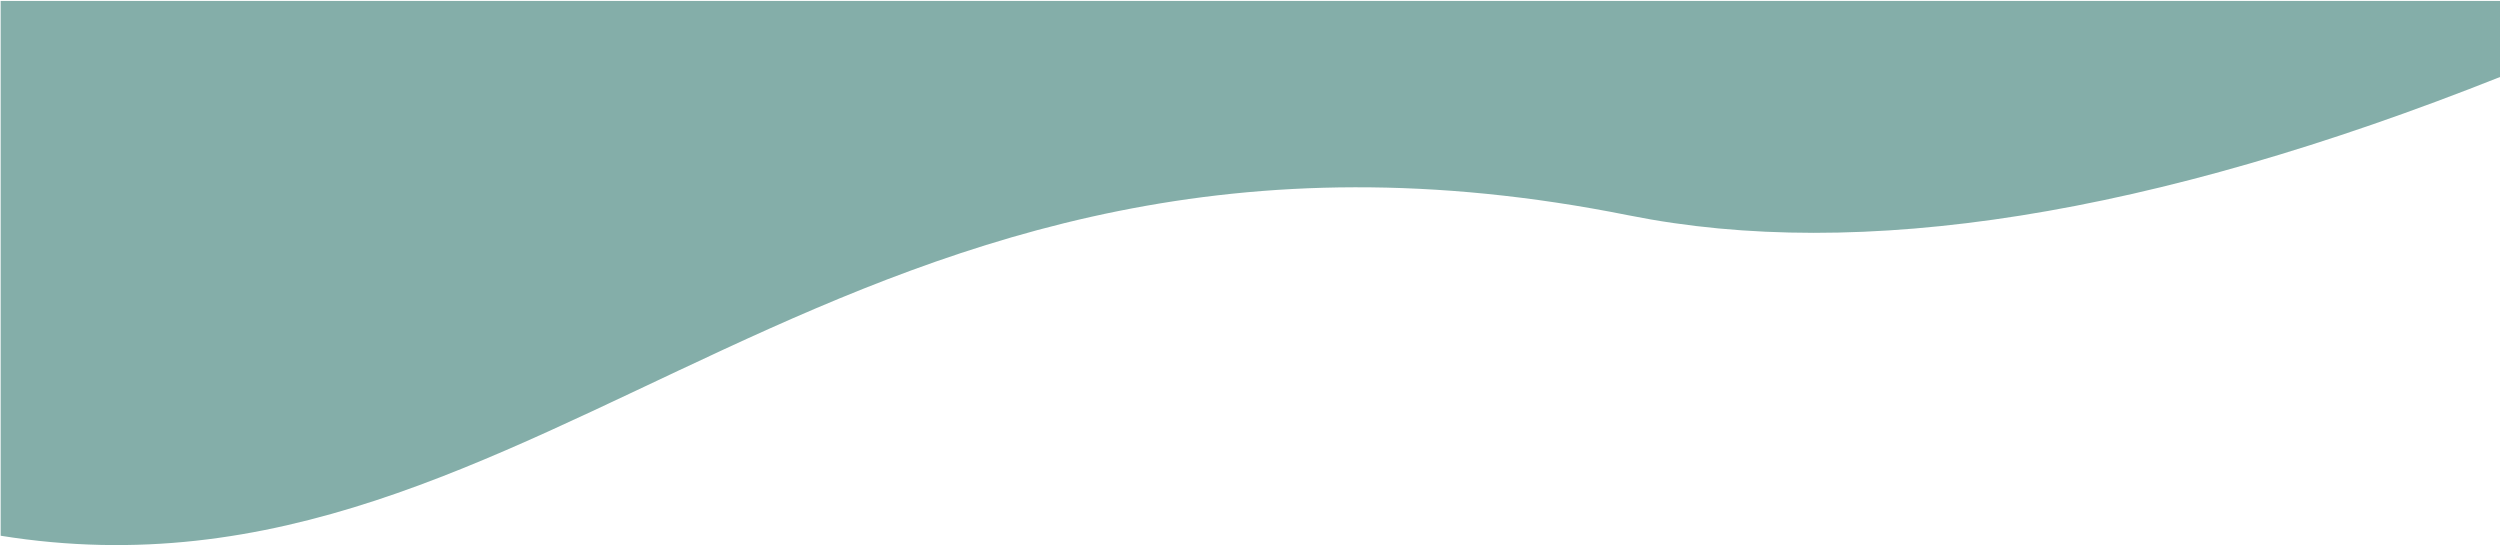 <?xml version="1.0" encoding="UTF-8"?>
<svg width="1440px" height="314px" viewBox="0 0 1440 314" version="1.1" xmlns="http://www.w3.org/2000/svg" xmlns:xlink="http://www.w3.org/1999/xlink">
    <!-- Generator: Sketch 47.1 (45422) - http://www.bohemiancoding.com/sketch -->
    <title>Mask</title>
    <desc>Created with Sketch.</desc>
    <defs>
        <path d="M1209.676,822.511 L1363.699,1089.287 C1115.666,1291.041 807.433,1092.106 459.284,1398.36 C357.014,1488.322 198.731,1548.98 -15.565,1580.332 L-37.401,1542.511 L1209.676,822.511 Z" id="path-1"></path>
    </defs>
    <g id="Page-1" stroke="none" stroke-width="1" fill="none" fill-rule="evenodd">
        <g id="06_empfehlungen-copy-3" transform="translate(0, -1146)">
            <mask id="mask-2" fill="white">
                <use xlink:href="#path-1"></use>
            </mask>
            <use id="Mask" fill="#84AEA9" transform="translate(663.149, 1201.421) scale(1, -1) rotate(-150) translate(-663.149, -1201.421) " xlink:href="#path-1"></use>
        </g>
    </g>
</svg>